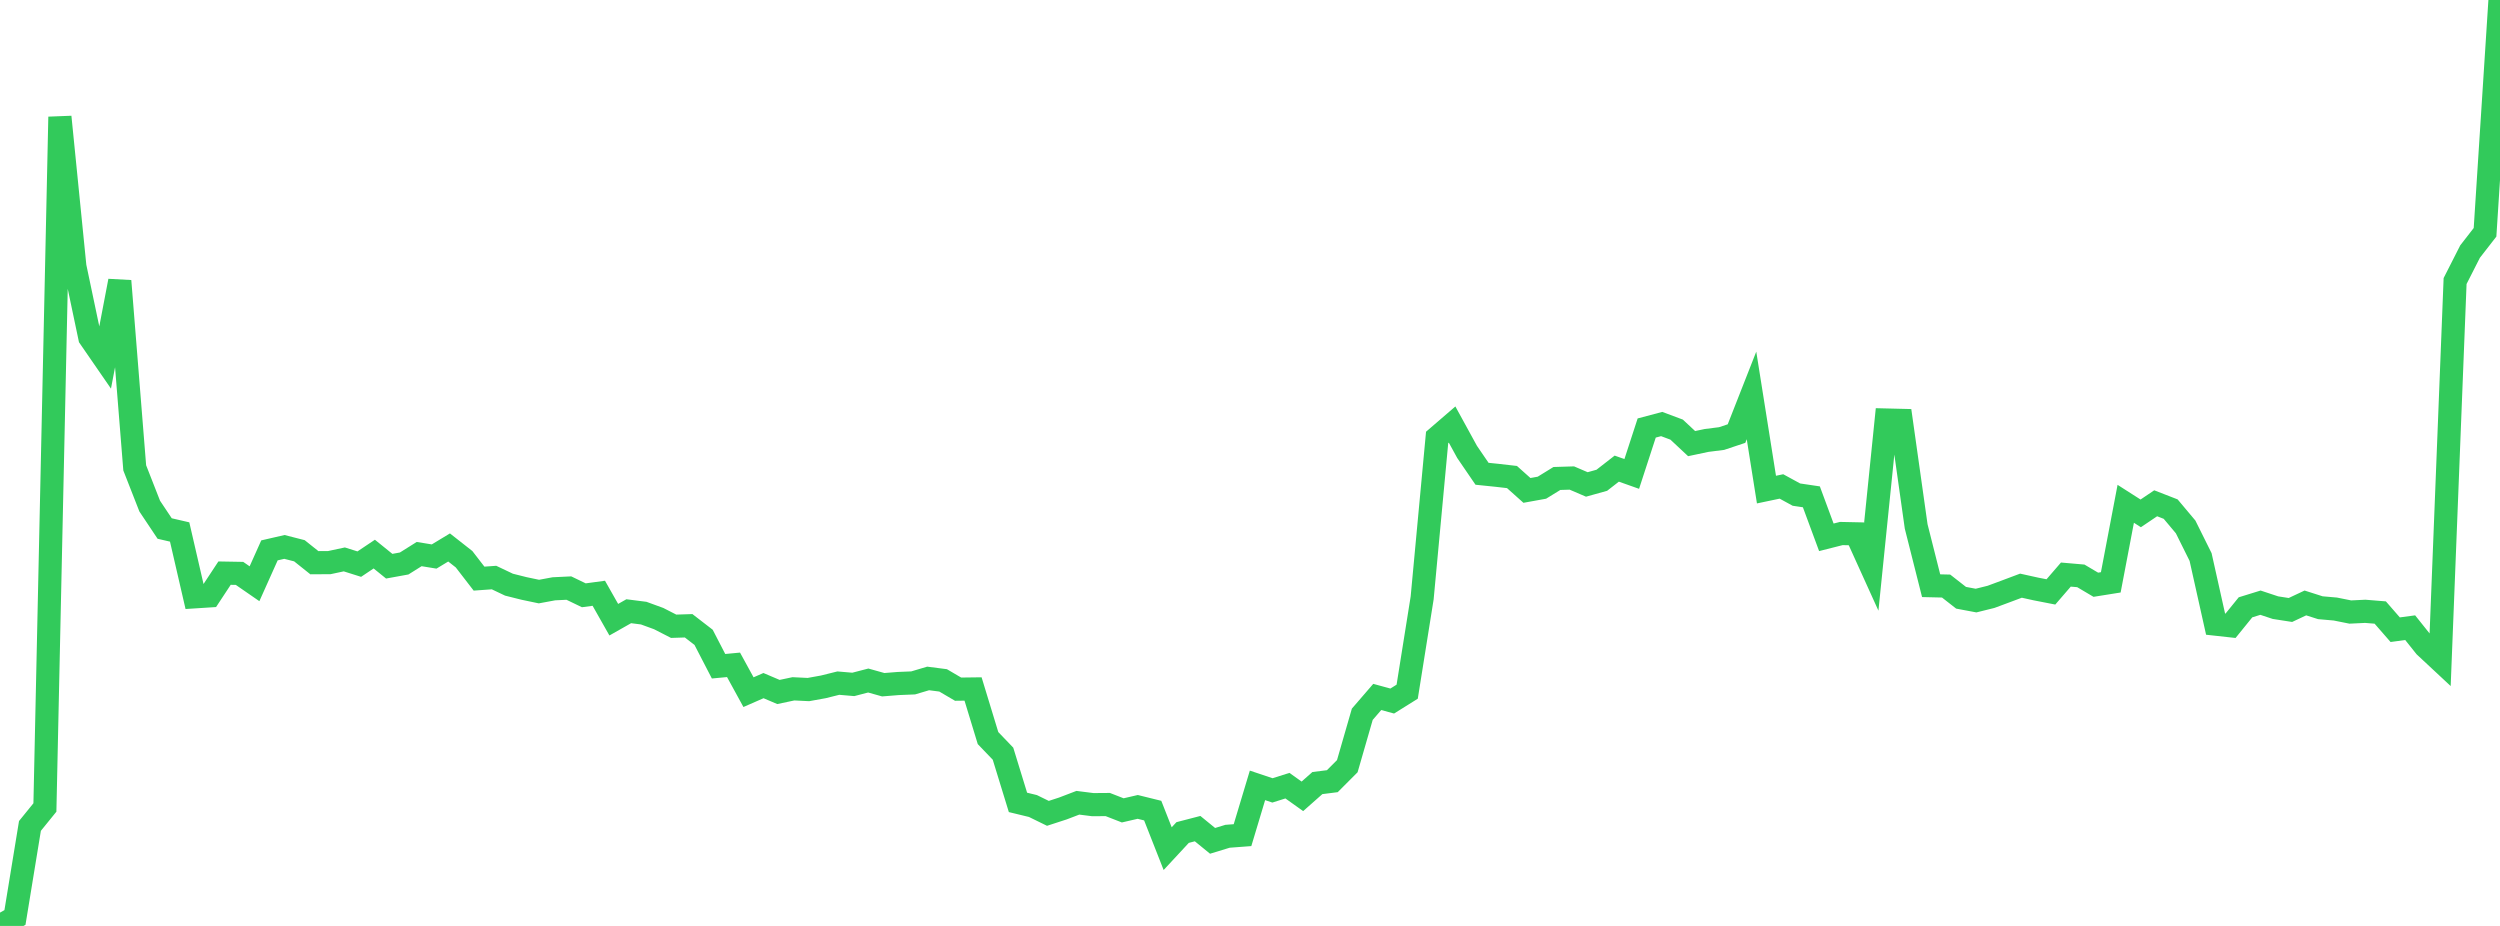 <?xml version="1.0" standalone="no"?>
<!DOCTYPE svg PUBLIC "-//W3C//DTD SVG 1.1//EN" "http://www.w3.org/Graphics/SVG/1.1/DTD/svg11.dtd">

<svg width="135" height="50" viewBox="0 0 135 50" preserveAspectRatio="none" 
  xmlns="http://www.w3.org/2000/svg"
  xmlns:xlink="http://www.w3.org/1999/xlink">


<polyline points="0.0, 50.0 0.808, 49.542 1.617, 44.6 2.425, 43.604 3.234, 6.312 4.042, 14.388 4.85, 18.228 5.659, 19.401 6.467, 15.172 7.275, 25.264 8.084, 27.329 8.892, 28.54 9.701, 28.727 10.509, 32.229 11.317, 32.177 12.126, 30.949 12.934, 30.963 13.743, 31.522 14.551, 29.72 15.359, 29.534 16.168, 29.741 16.976, 30.386 17.784, 30.381 18.593, 30.208 19.401, 30.463 20.21, 29.921 21.018, 30.575 21.826, 30.428 22.635, 29.92 23.443, 30.052 24.251, 29.563 25.06, 30.199 25.868, 31.246 26.677, 31.188 27.485, 31.572 28.293, 31.775 29.102, 31.945 29.91, 31.795 30.719, 31.756 31.527, 32.146 32.335, 32.036 33.144, 33.464 33.952, 33.006 34.76, 33.109 35.569, 33.404 36.377, 33.818 37.186, 33.792 37.994, 34.416 38.802, 35.977 39.611, 35.901 40.419, 37.377 41.228, 37.023 42.036, 37.367 42.844, 37.196 43.653, 37.236 44.461, 37.09 45.269, 36.889 46.078, 36.958 46.886, 36.748 47.695, 36.975 48.503, 36.91 49.311, 36.877 50.12, 36.636 50.928, 36.74 51.737, 37.215 52.545, 37.205 53.353, 39.856 54.162, 40.699 54.97, 43.329 55.778, 43.525 56.587, 43.921 57.395, 43.658 58.204, 43.349 59.012, 43.451 59.82, 43.445 60.629, 43.76 61.437, 43.573 62.246, 43.773 63.054, 45.827 63.862, 44.956 64.671, 44.746 65.479, 45.406 66.287, 45.159 67.096, 45.098 67.904, 42.41 68.713, 42.681 69.521, 42.426 70.329, 43.002 71.138, 42.286 71.946, 42.184 72.754, 41.374 73.563, 38.571 74.371, 37.635 75.18, 37.856 75.988, 37.351 76.796, 32.288 77.605, 23.622 78.413, 22.926 79.222, 24.402 80.03, 25.584 80.838, 25.667 81.647, 25.76 82.455, 26.482 83.263, 26.336 84.072, 25.838 84.88, 25.813 85.689, 26.16 86.497, 25.935 87.305, 25.306 88.114, 25.593 88.922, 23.112 89.731, 22.898 90.539, 23.2 91.347, 23.955 92.156, 23.784 92.964, 23.682 93.772, 23.413 94.581, 21.353 95.389, 26.438 96.198, 26.268 97.006, 26.709 97.814, 26.829 98.623, 29.015 99.431, 28.81 100.24, 28.827 101.048, 30.609 101.856, 22.681 102.665, 22.701 103.473, 28.427 104.281, 31.628 105.09, 31.647 105.898, 32.279 106.707, 32.431 107.515, 32.23 108.323, 31.93 109.132, 31.626 109.94, 31.805 110.749, 31.963 111.557, 31.027 112.365, 31.097 113.174, 31.576 113.982, 31.447 114.79, 27.205 115.599, 27.722 116.407, 27.177 117.216, 27.492 118.024, 28.454 118.832, 30.08 119.641, 33.703 120.449, 33.792 121.257, 32.795 122.066, 32.545 122.874, 32.813 123.683, 32.939 124.491, 32.559 125.299, 32.817 126.108, 32.888 126.916, 33.05 127.725, 33.011 128.533, 33.077 129.341, 34.004 130.15, 33.895 130.958, 34.908 131.766, 35.661 132.575, 15.176 133.383, 13.586 134.192, 12.544 135.0, 0.0" fill="none" stroke="#32ca5b" stroke-width="1.25"/>

</svg>